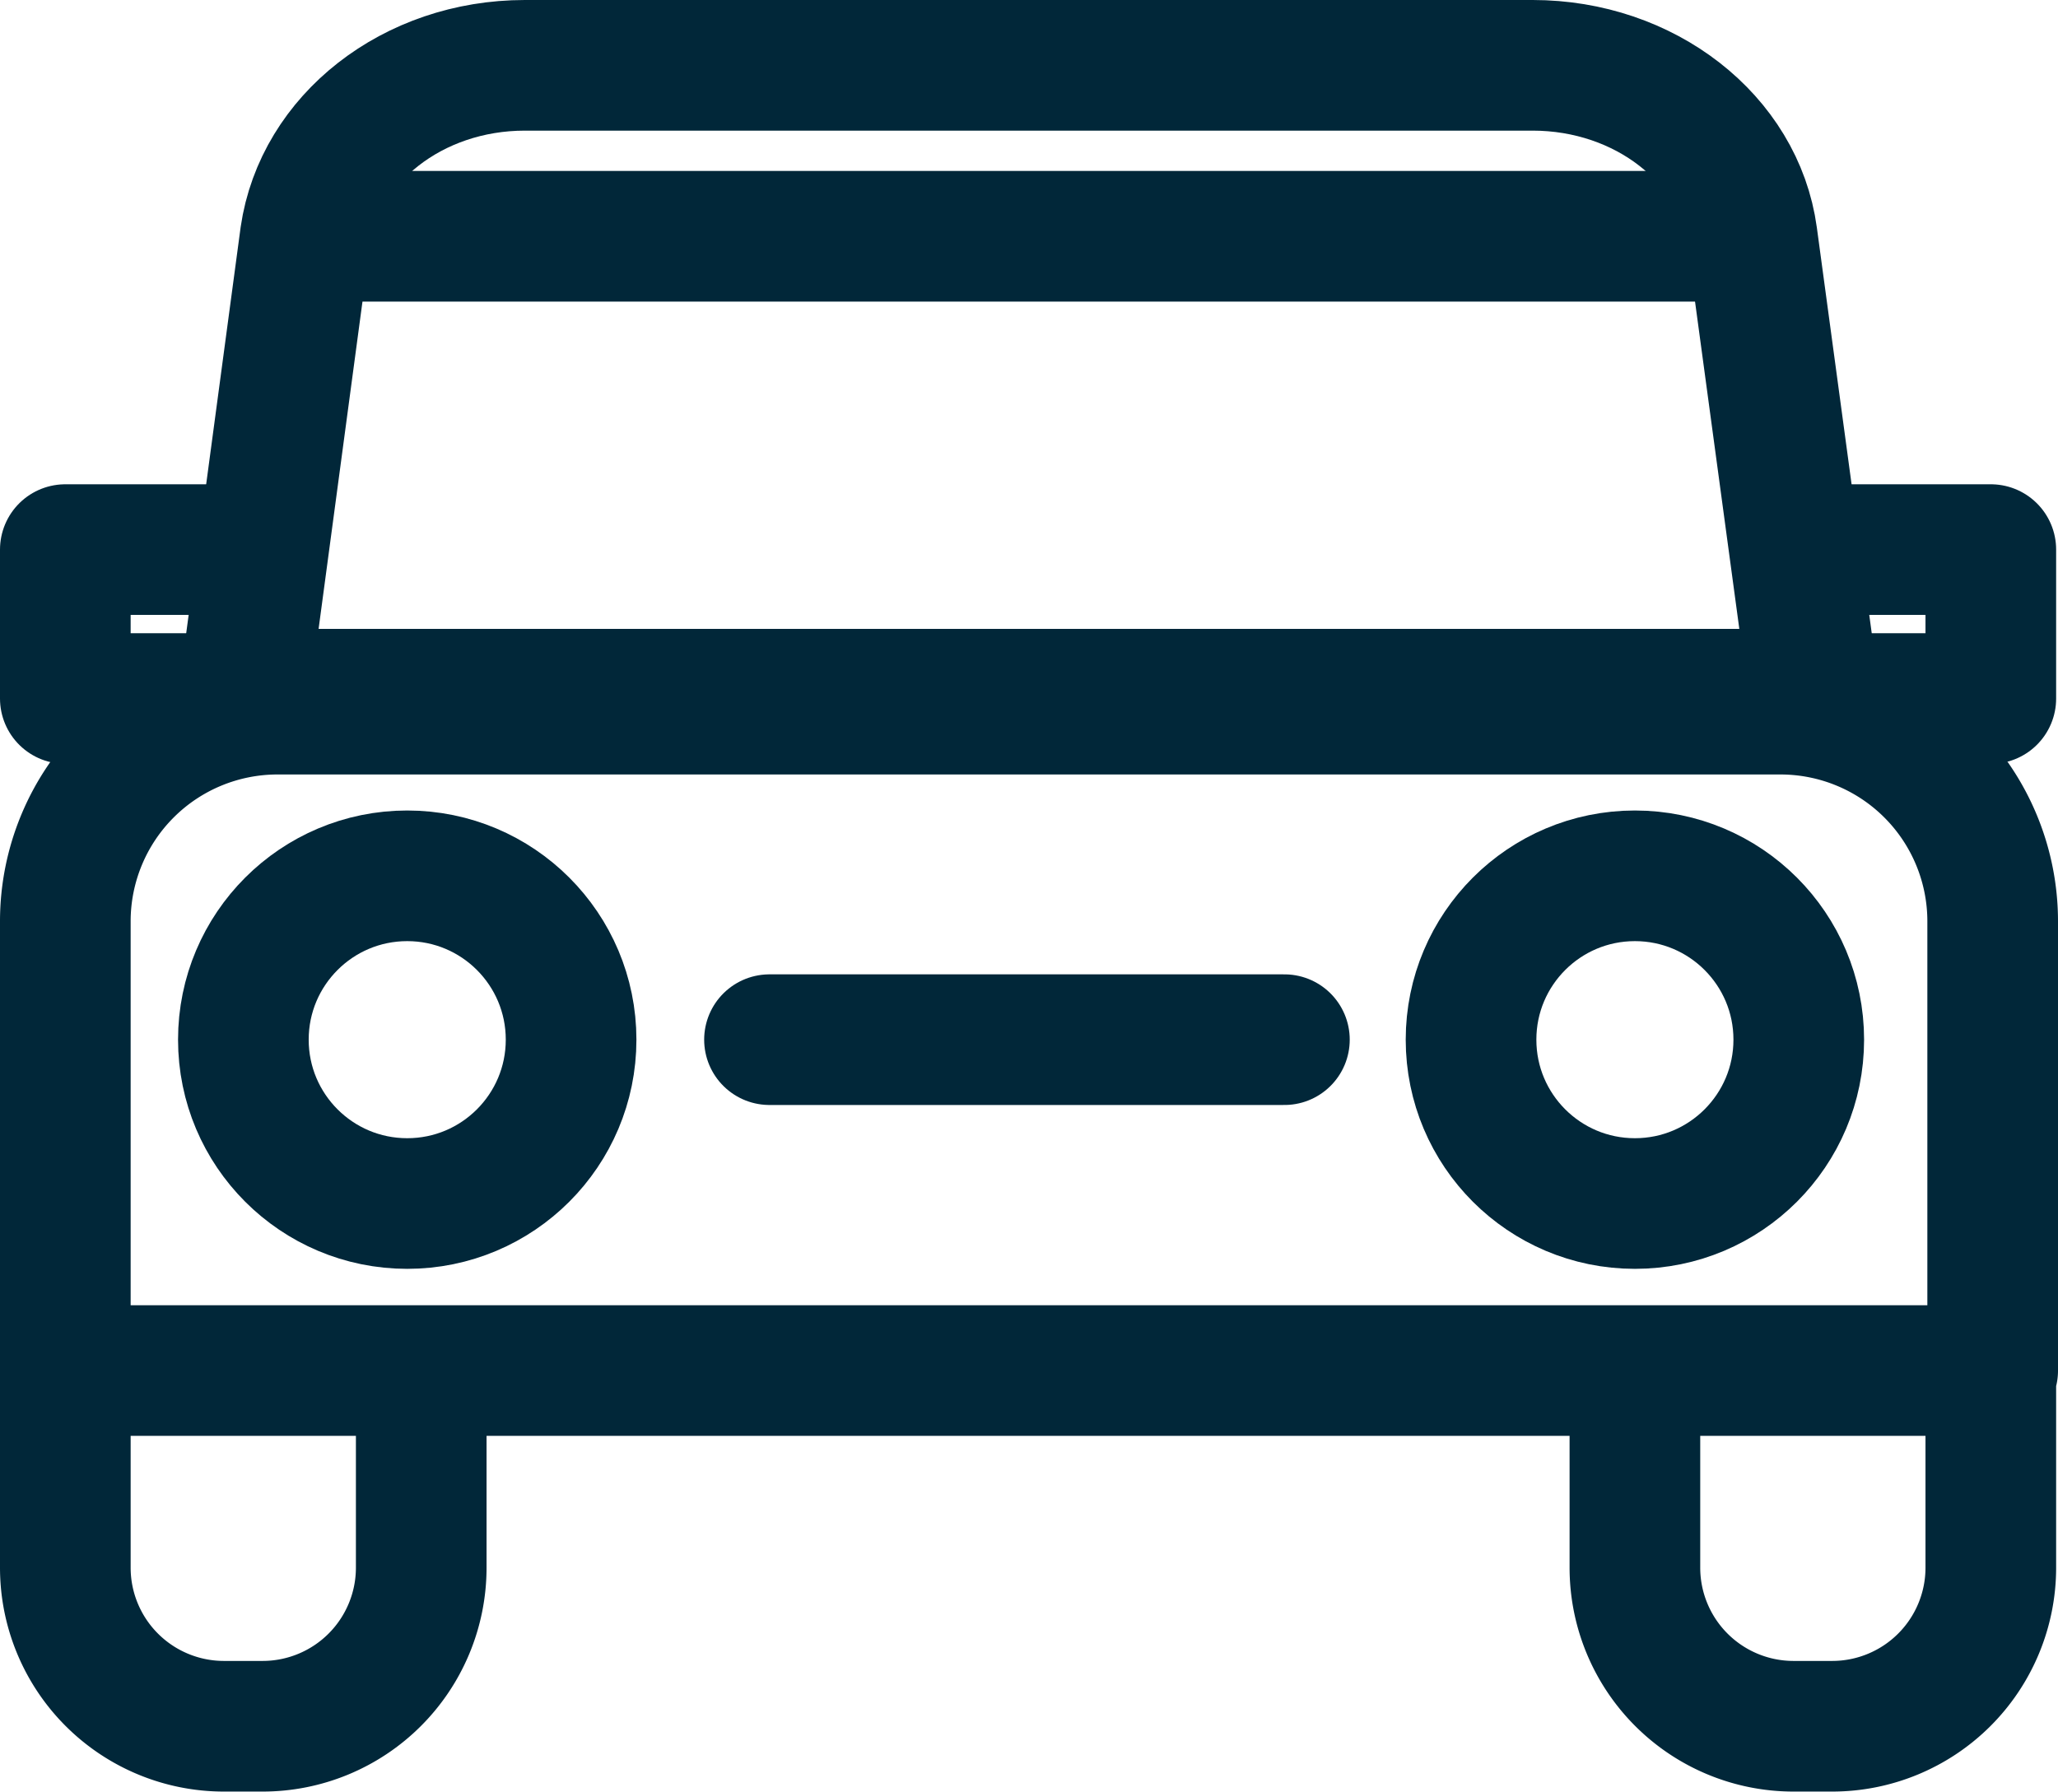 <svg xmlns="http://www.w3.org/2000/svg" viewBox="0 0 110.27 96.01"><defs><style>.cls-1{fill:none;stroke:#012739;stroke-linecap:round;stroke-linejoin:round;stroke-width:7px}</style></defs><g id="Layer_2" data-name="Layer 2"><g id="Layer_1-2" data-name="Layer 1"><path class="cls-1" d="M14.87 38H95.4a11.37 11.37 0 0 1 11.37 11.37v24.07h0H3.5h0v-24.1A11.37 11.37 0 0 1 14.87 38ZM3.5 73.44h19.07V84a8.5 8.5 0 0 1-8.5 8.5H12A8.5 8.5 0 0 1 3.5 84V73.44h0ZM87.6 73.44h19.07V84a8.5 8.5 0 0 1-8.5 8.5H96.1a8.5 8.5 0 0 1-8.5-8.5V73.44h0Z"/><circle class="cls-1" cx="21.82" cy="55.71" r="8.78"/><circle class="cls-1" cx="87.6" cy="55.71" r="8.78"/><path class="cls-1" d="M82.12 3.5h-54c-6 0-11 3.93-11.76 9.16L13.07 37.2H97.2l-3.32-24.54c-.71-5.23-5.76-9.16-11.76-9.16Z"/><path class="cls-1" d="M96.75 29.45h9.92v7.98h-9.92M13.42 37.43H3.5v-7.98h9.92M18.17 12.66h73.92M41.23 55.71h27.59"/></g></g></svg>